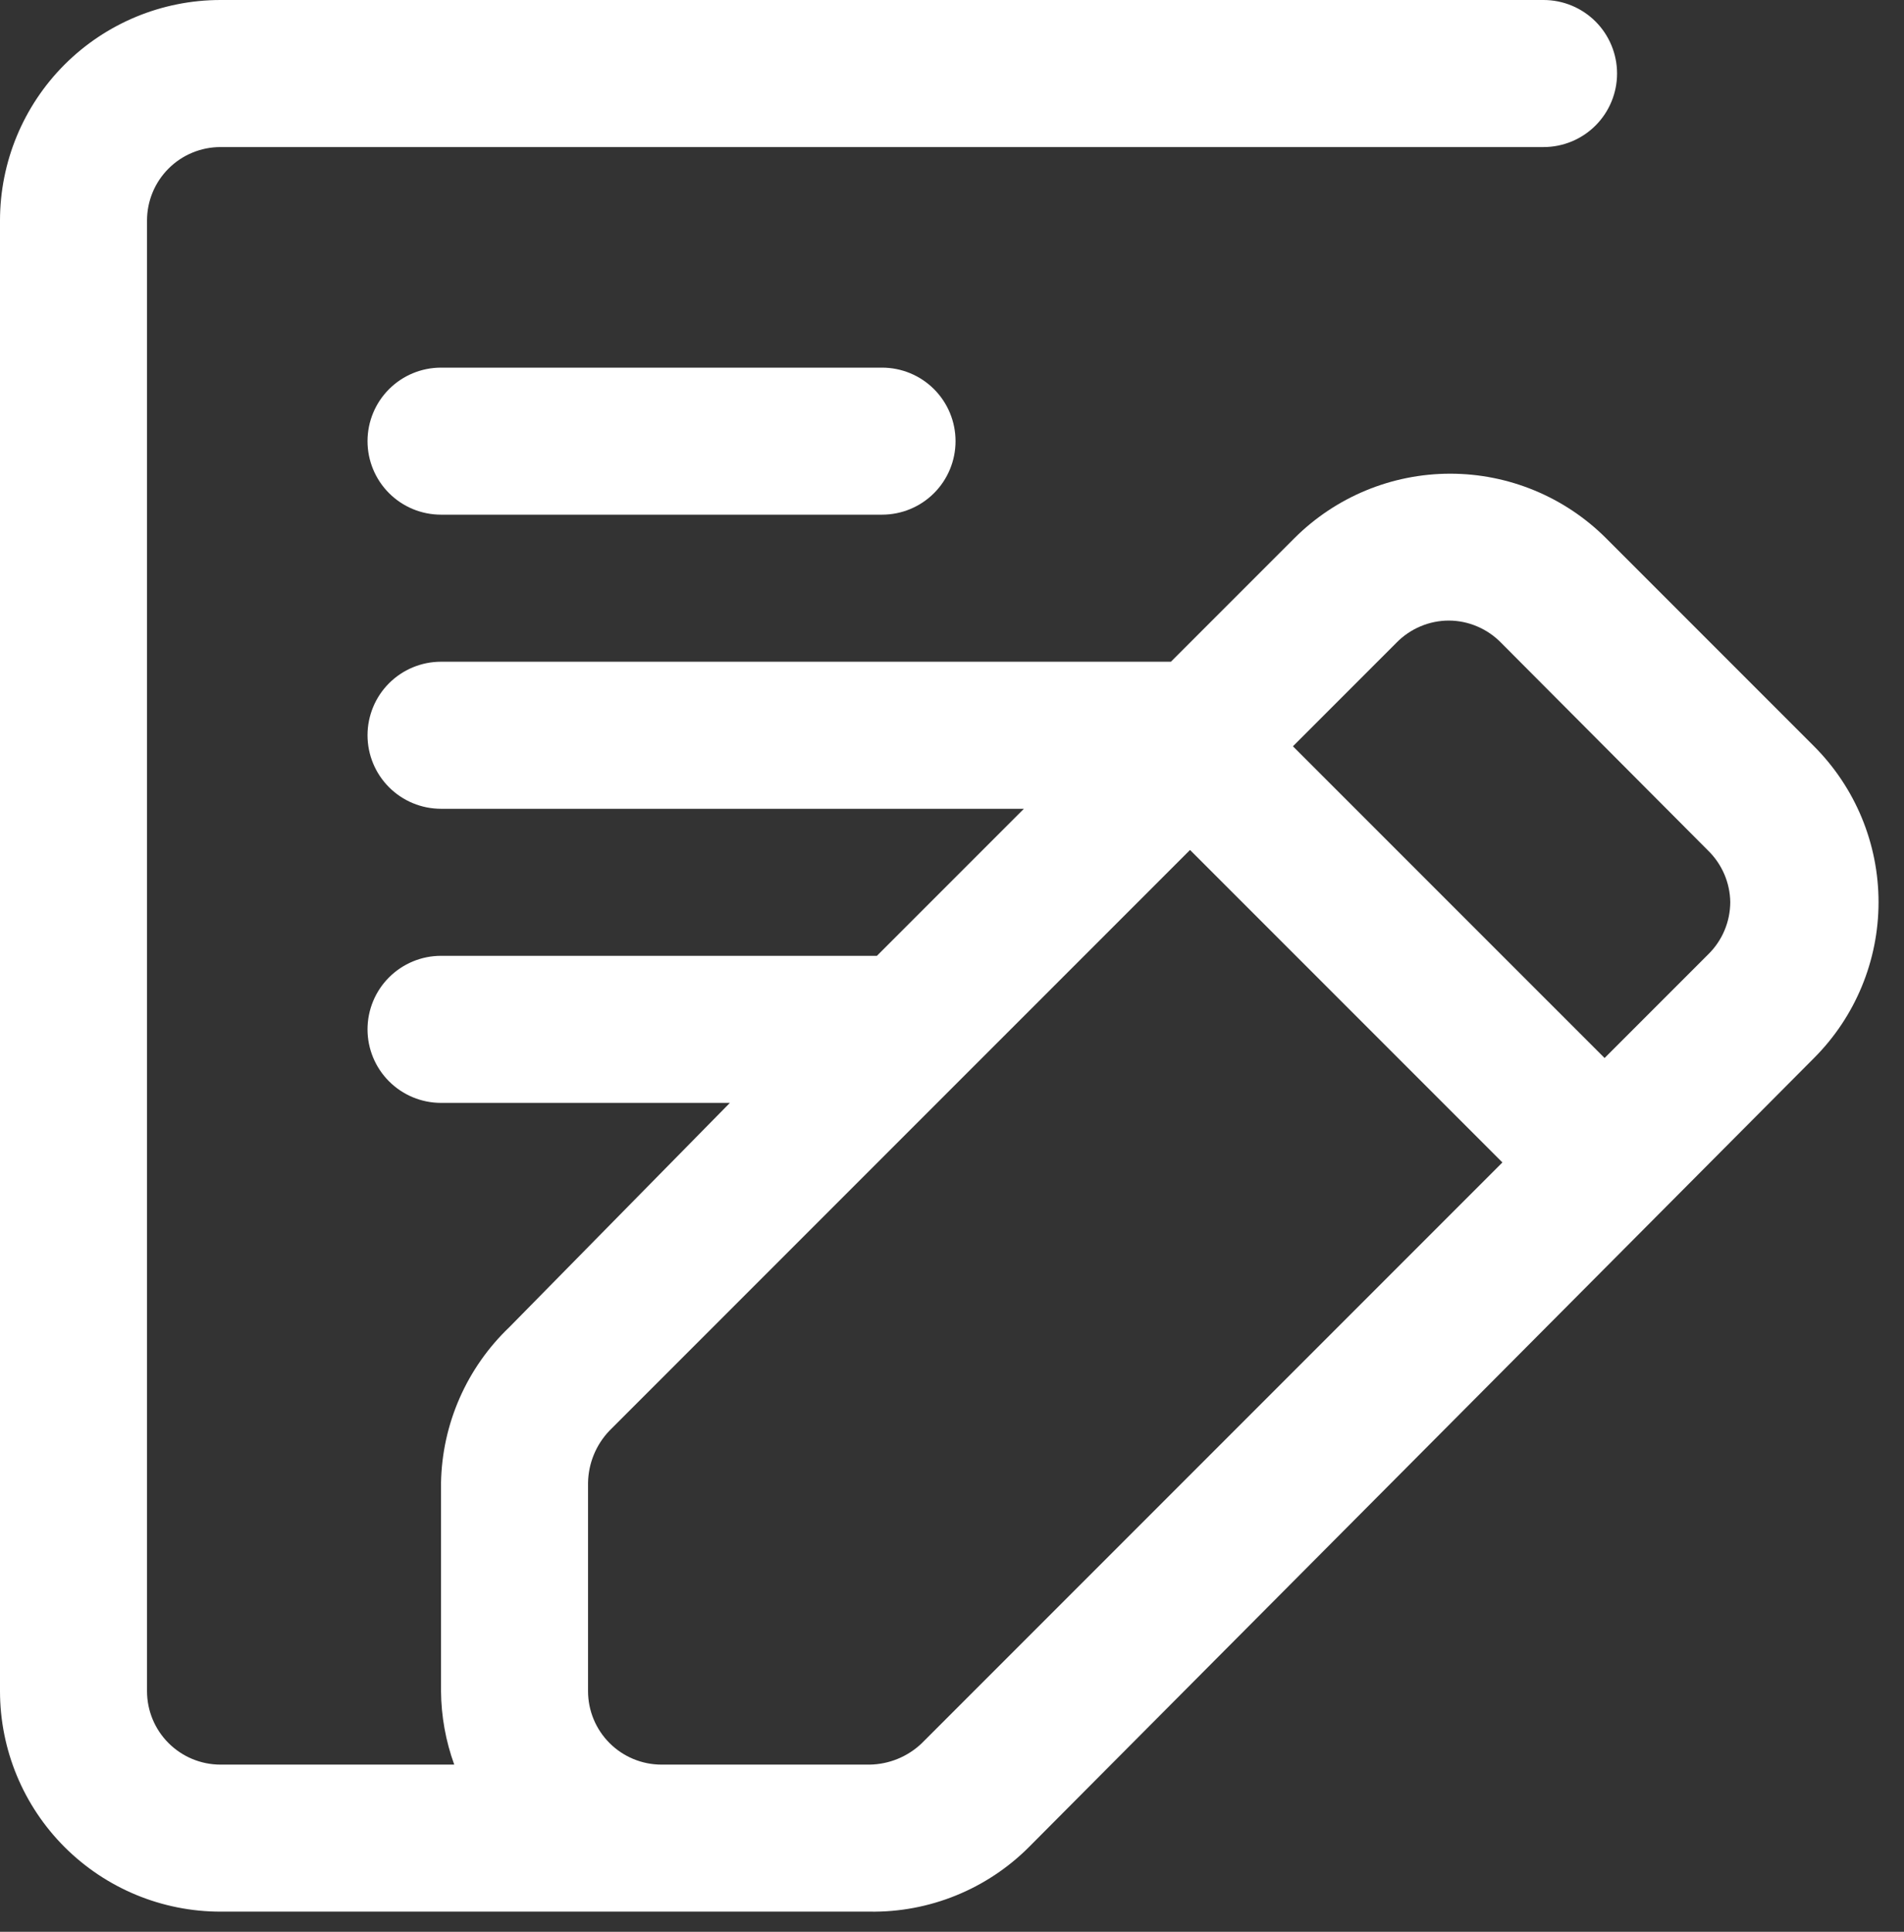 <svg width="70" height="71" viewBox="0 0 70 71" fill="none" xmlns="http://www.w3.org/2000/svg">
<rect x="0" y="0" width="70" height="71" fill="#333333" stroke="none"/>
<path d="M8.107 70.26H31.968C33.056 70.278 34.135 70.076 35.142 69.667C36.15 69.259 37.065 68.652 37.833 67.882L66.693 38.886C68.212 37.366 69.064 35.306 69.064 33.158C69.064 31.009 68.212 28.949 66.693 27.429L59.046 19.781C57.526 18.263 55.465 17.41 53.317 17.41C51.169 17.41 49.108 18.263 47.588 19.781L43.048 24.321H16.214C15.497 24.321 14.81 24.606 14.303 25.112C13.796 25.619 13.512 26.307 13.512 27.023C13.512 27.74 13.796 28.427 14.303 28.934C14.81 29.441 15.497 29.726 16.214 29.726H37.643L32.239 35.13H16.214C15.497 35.13 14.81 35.415 14.303 35.922C13.796 36.428 13.512 37.116 13.512 37.833C13.512 38.549 13.796 39.237 14.303 39.743C14.81 40.25 15.497 40.535 16.214 40.535H26.834L18.727 48.777C17.95 49.518 17.327 50.406 16.896 51.389C16.464 52.373 16.233 53.432 16.214 54.506V62.154C16.221 63.075 16.386 63.989 16.7 64.856H8.107C7.39 64.856 6.703 64.571 6.196 64.064C5.689 63.558 5.405 62.87 5.405 62.154V8.107C5.405 7.39 5.689 6.703 6.196 6.196C6.703 5.689 7.39 5.405 8.107 5.405H56.749C57.466 5.405 58.153 5.12 58.66 4.613C59.166 4.106 59.451 3.419 59.451 2.702C59.451 1.986 59.166 1.298 58.66 0.791C58.153 0.285 57.466 0 56.749 0H8.107C5.957 0 3.895 0.854 2.374 2.374C0.854 3.895 0 5.957 0 8.107V62.154C0 64.304 0.854 66.366 2.374 67.886C3.895 69.406 5.957 70.26 8.107 70.26ZM51.344 23.618C51.594 23.363 51.893 23.16 52.222 23.021C52.552 22.881 52.905 22.809 53.263 22.808C53.62 22.809 53.974 22.881 54.303 23.021C54.633 23.16 54.931 23.363 55.181 23.618L62.802 31.266C63.311 31.765 63.603 32.445 63.613 33.158C63.611 33.515 63.539 33.869 63.4 34.198C63.261 34.528 63.057 34.826 62.802 35.076L58.992 38.886L47.534 27.429L51.344 23.618ZM21.619 54.506C21.629 53.79 21.909 53.105 22.402 52.587L43.751 31.239L55.236 42.724L33.887 64.072C33.369 64.566 32.684 64.846 31.968 64.856H24.321C23.604 64.856 22.917 64.571 22.41 64.064C21.903 63.558 21.619 62.87 21.619 62.154V54.506Z" fill="white"/>
<path d="M16.214 13.512C15.497 13.512 14.81 13.796 14.303 14.303C13.796 14.81 13.512 15.497 13.512 16.214C13.512 16.931 13.796 17.618 14.303 18.125C14.81 18.632 15.497 18.916 16.214 18.916H32.428C33.145 18.916 33.832 18.632 34.339 18.125C34.846 17.618 35.13 16.931 35.13 16.214C35.13 15.497 34.846 14.81 34.339 14.303C33.832 13.796 33.145 13.512 32.428 13.512H16.214Z" fill="white"/>
</svg>
